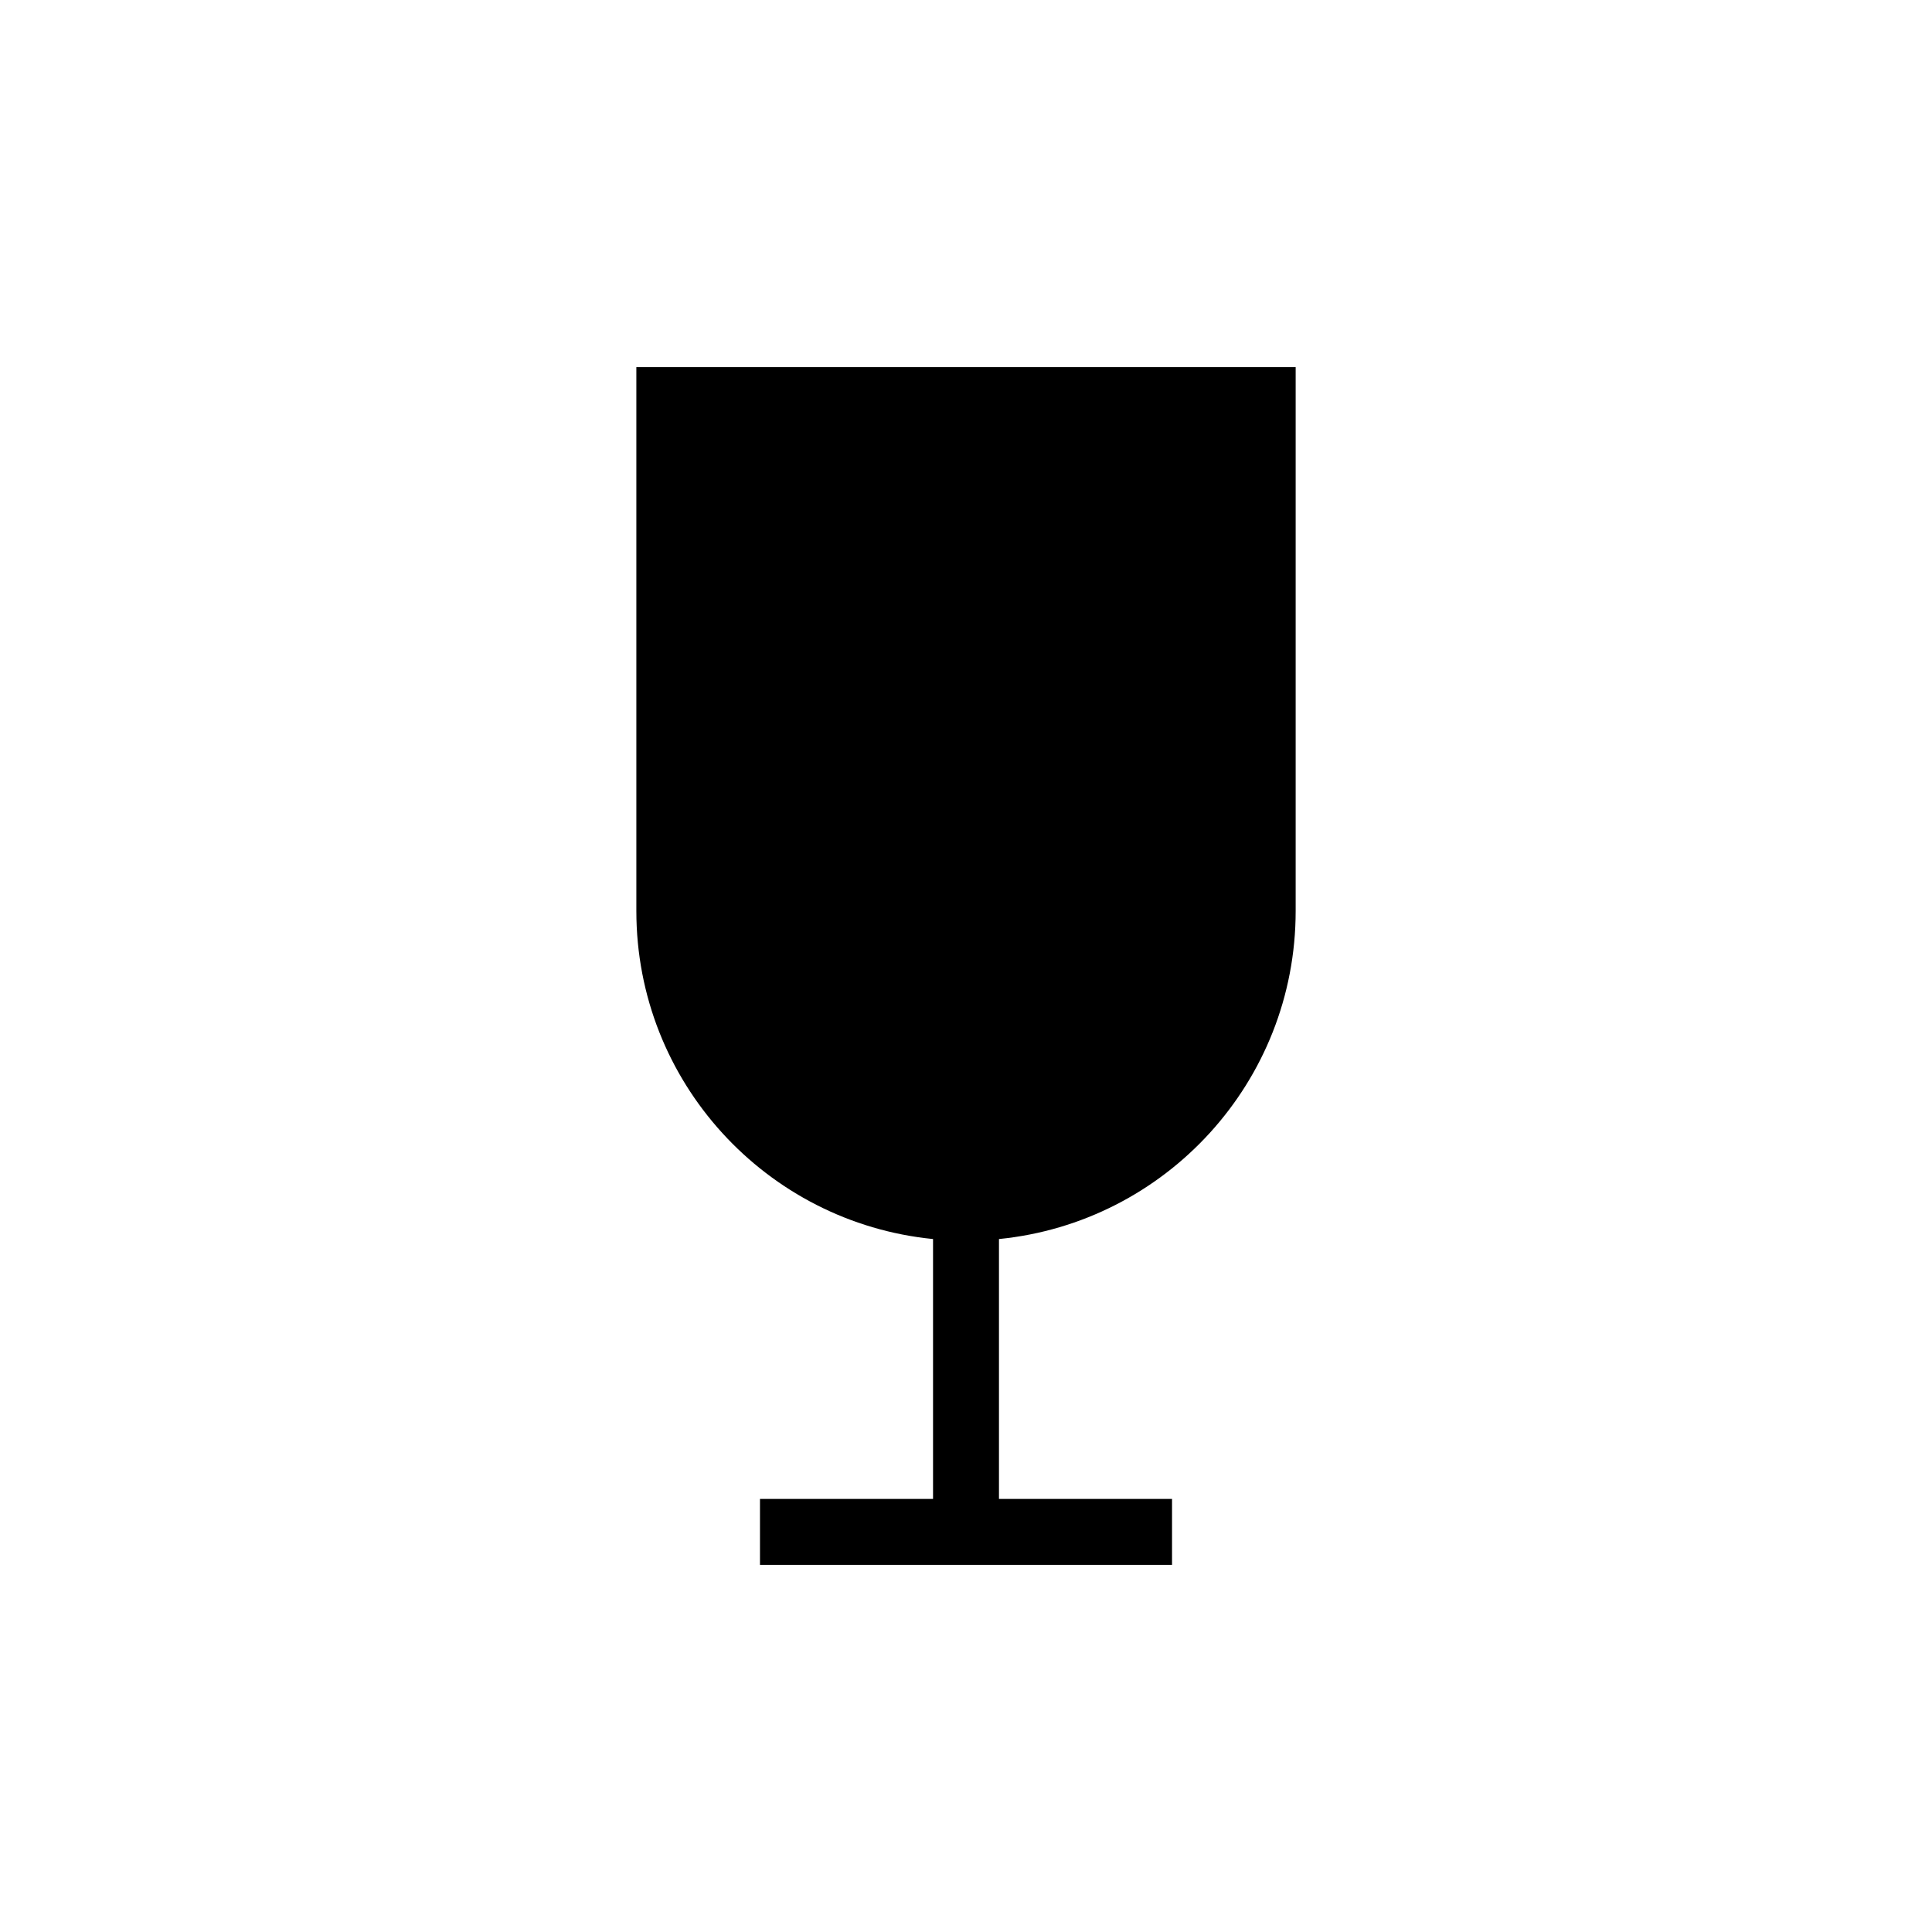 <?xml version="1.0" encoding="UTF-8"?>
<!-- Uploaded to: ICON Repo, www.svgrepo.com, Generator: ICON Repo Mixer Tools -->
<svg fill="#000000" width="800px" height="800px" version="1.1" viewBox="144 144 512 512" xmlns="http://www.w3.org/2000/svg">
 <path d="m312.64 241.3v144.14c0 45.297 34.477 82.535 78.625 86.918v68.871h-45.863v17.473h109.2v-17.473h-45.863v-68.871c44.145-4.383 78.625-41.621 78.625-86.918v-144.14z"/>
</svg>